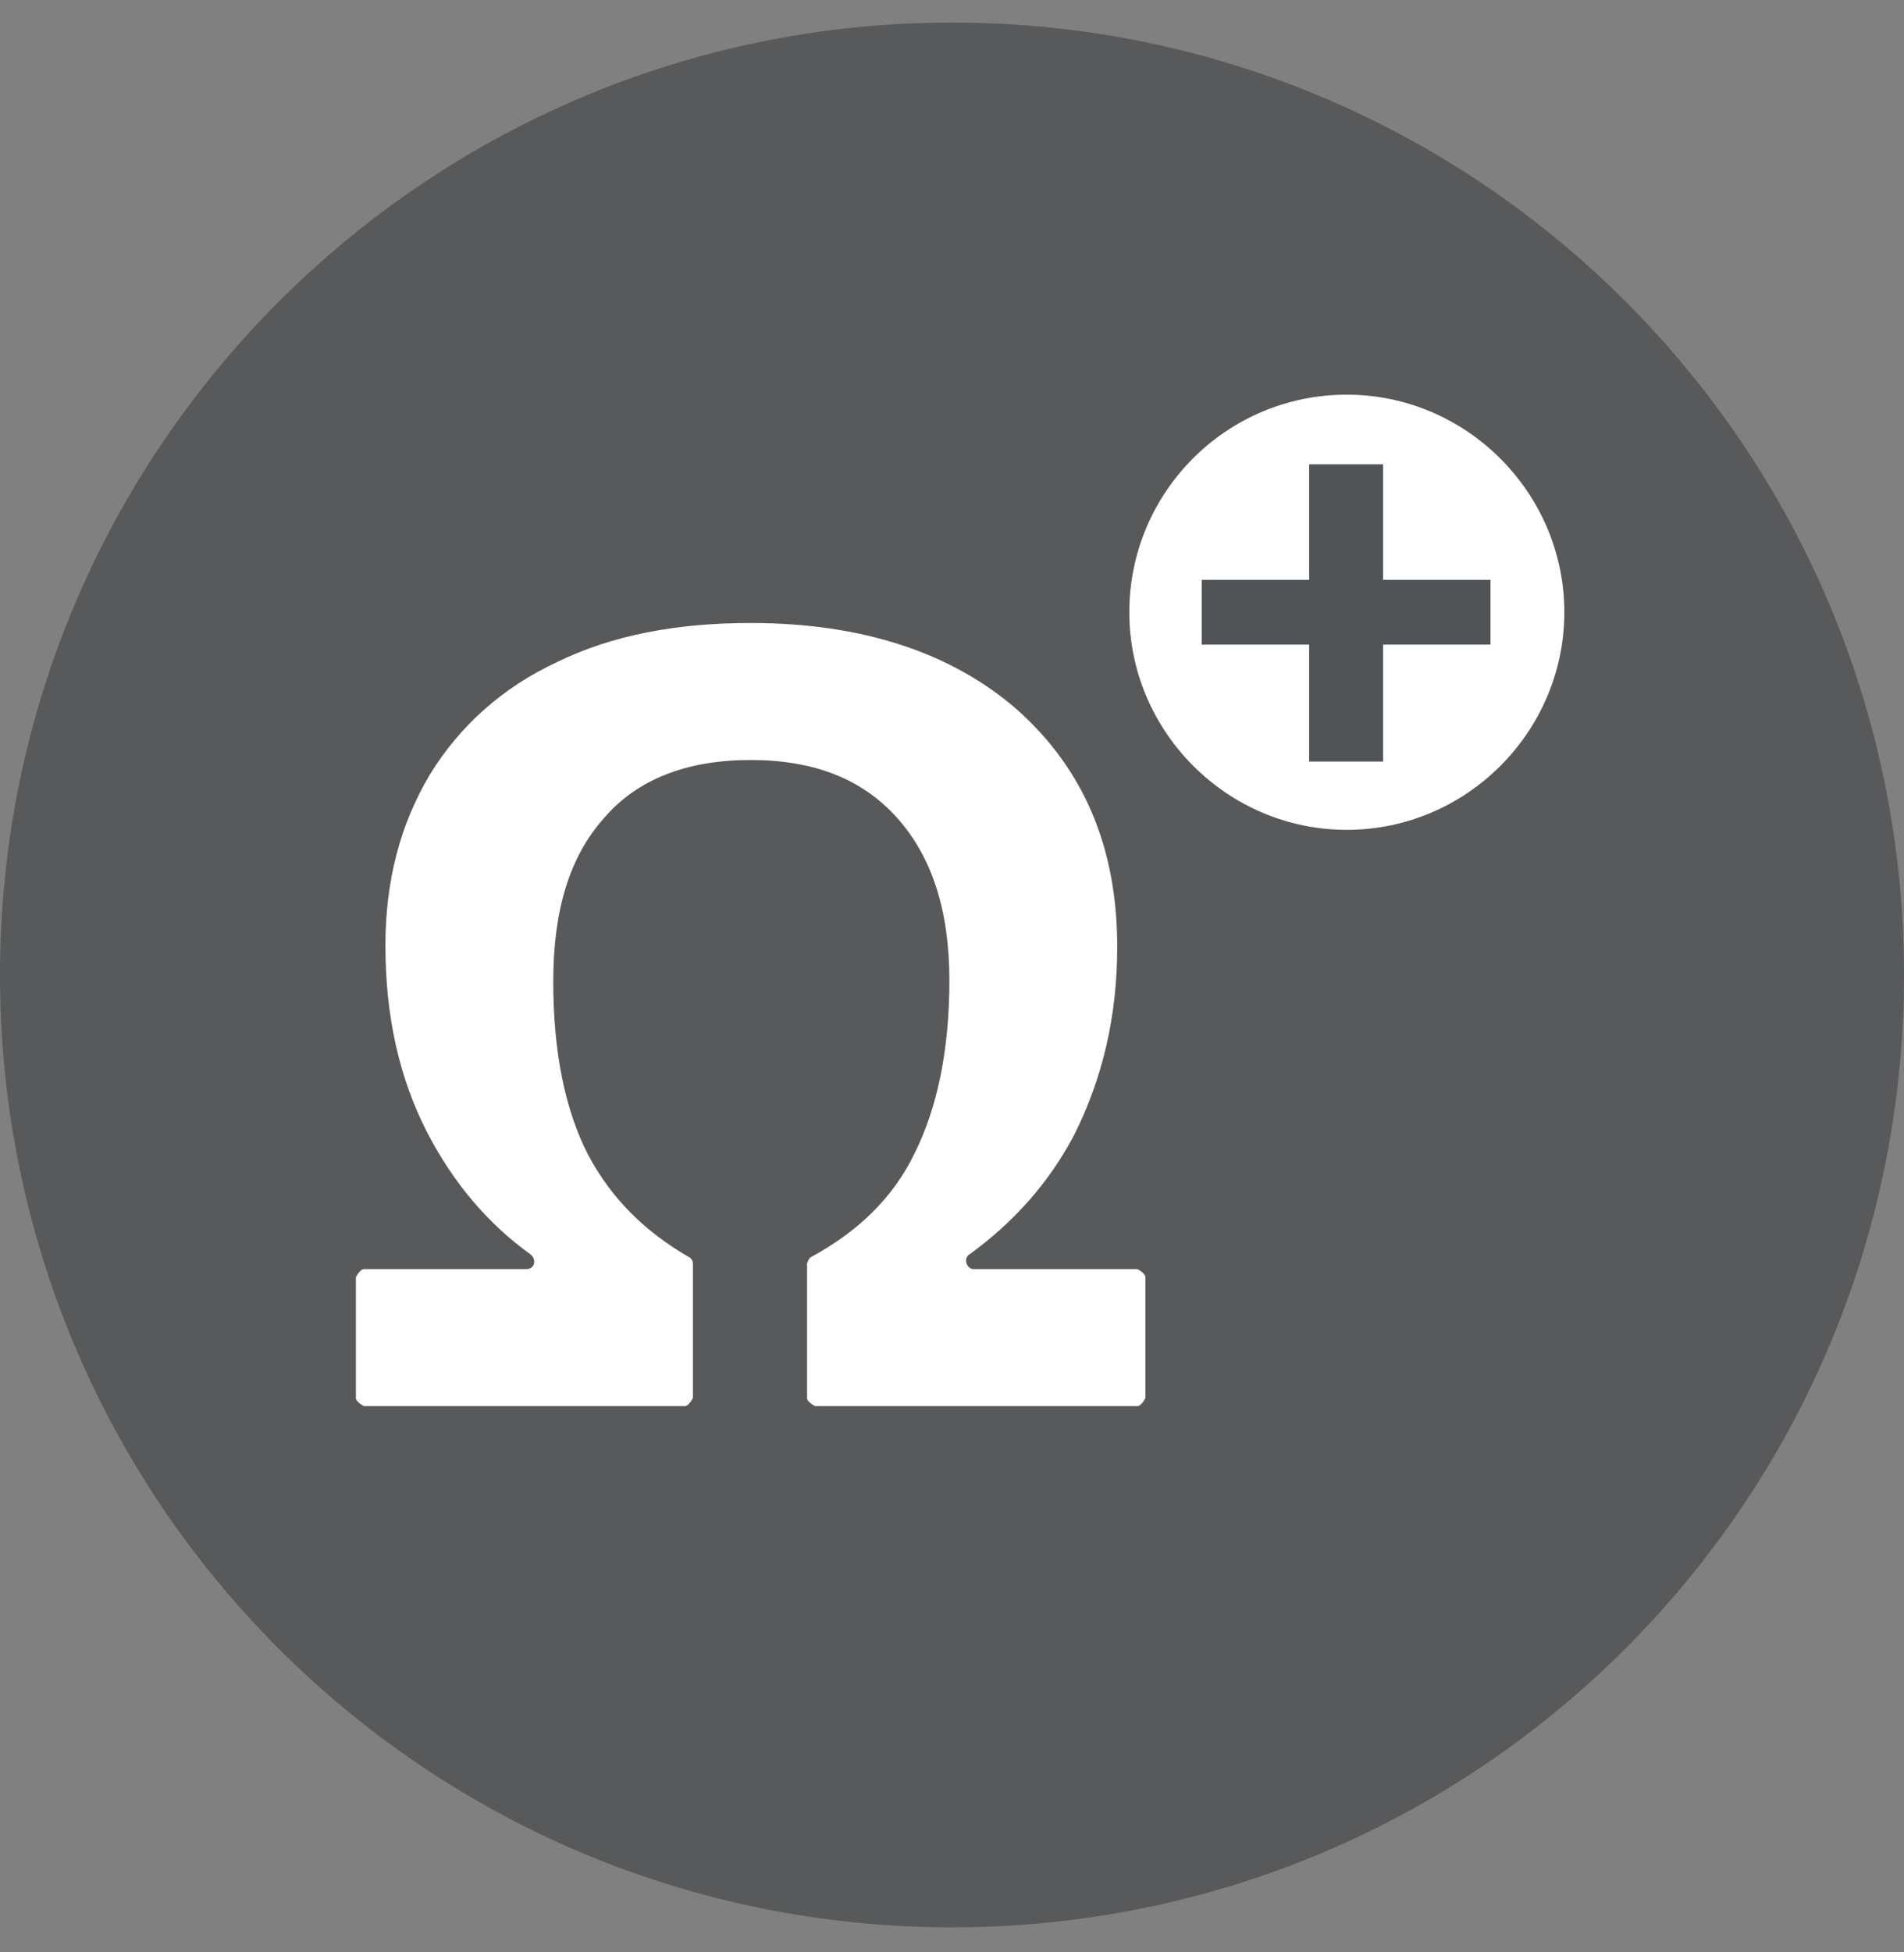 <svg width="40" height="41" viewBox="0 0 40 41" fill="none" xmlns="http://www.w3.org/2000/svg">
<rect x="0" y="0" width="40" height="41" fill="#808080" stroke="none"/>
<g id="Omega-3 en -6  toegevoegd">
<path id="Vector" d="M20 0.474C8.97 0.474 0 9.416 0 20.474C0 31.532 8.942 40.474 20 40.474C31.058 40.474 40 31.532 40 20.474C40 9.416 31.058 0.474 20 0.474Z" fill="#58595B"/>
<path id="Vector_2" d="M15.77 15.96C14.444 15.96 13.4 16.355 12.695 17.173C11.962 17.991 11.623 19.12 11.623 20.615C11.623 22.11 11.877 23.323 12.357 24.254C12.836 25.156 13.541 25.862 14.472 26.398C14.529 26.426 14.557 26.482 14.557 26.539V29.359C14.557 29.359 14.472 29.529 14.388 29.529H7.646C7.646 29.529 7.477 29.444 7.477 29.359V26.821C7.477 26.821 7.561 26.651 7.646 26.651H11.059C11.228 26.651 11.285 26.454 11.144 26.341C10.241 25.692 9.536 24.846 9 23.831C8.379 22.646 8.097 21.32 8.097 19.853C8.097 18.499 8.407 17.314 9.028 16.271C9.649 15.255 10.551 14.437 11.708 13.901C12.864 13.337 14.219 13.083 15.77 13.083C18.111 13.083 20.001 13.704 21.384 14.917C22.766 16.158 23.471 17.794 23.471 19.881C23.471 21.348 23.161 22.646 22.568 23.831C22.032 24.846 21.299 25.664 20.368 26.341C20.227 26.426 20.311 26.651 20.453 26.651H23.894C23.894 26.651 24.063 26.736 24.063 26.821V29.359C24.063 29.359 23.979 29.529 23.894 29.529H17.124C17.124 29.529 16.955 29.444 16.955 29.359V26.539C16.955 26.539 16.983 26.426 17.039 26.398C18.027 25.862 18.76 25.156 19.211 24.226C19.691 23.266 19.945 22.053 19.945 20.587C19.945 19.12 19.578 17.991 18.845 17.173C18.111 16.355 17.096 15.96 15.77 15.96Z" fill="white"/>
<path id="Vector_3" d="M31.313 13.534H29.056V15.989H27.505V13.534H25.248V12.18H27.505V9.754H29.056V12.18H31.313V13.534ZM28.294 8.288C25.756 8.288 23.725 10.347 23.725 12.857C23.725 15.368 25.784 17.427 28.294 17.427C30.805 17.427 32.864 15.368 32.864 12.857C32.864 10.347 30.805 8.288 28.294 8.288Z" fill="white"/>
<path id="Vector_4" d="M29.054 9.755H27.503V12.181H25.246V13.534H27.503V15.989H29.054V13.534H31.311V12.181H29.054V9.755Z" fill="#515457"/>
</g>
</svg>
